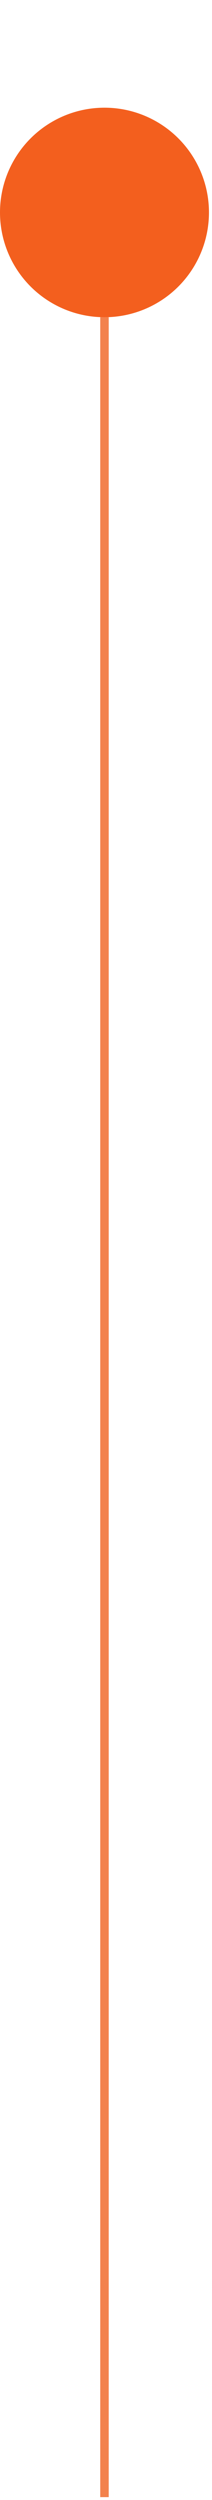 <svg xmlns="http://www.w3.org/2000/svg" width="25" height="294" fill="none"><circle cx="12.321" cy="24.985" r="12.321" fill="#F35F1E"/><path stroke="url(#a)" d="M12.32 37.305v256.358"/><defs><linearGradient id="a" x1="12.837" x2="13.222" y1="165.484" y2="165.484" gradientUnits="userSpaceOnUse"><stop stop-color="#F3824D"/><stop offset="1" stop-color="#F45F1E"/></linearGradient></defs></svg>